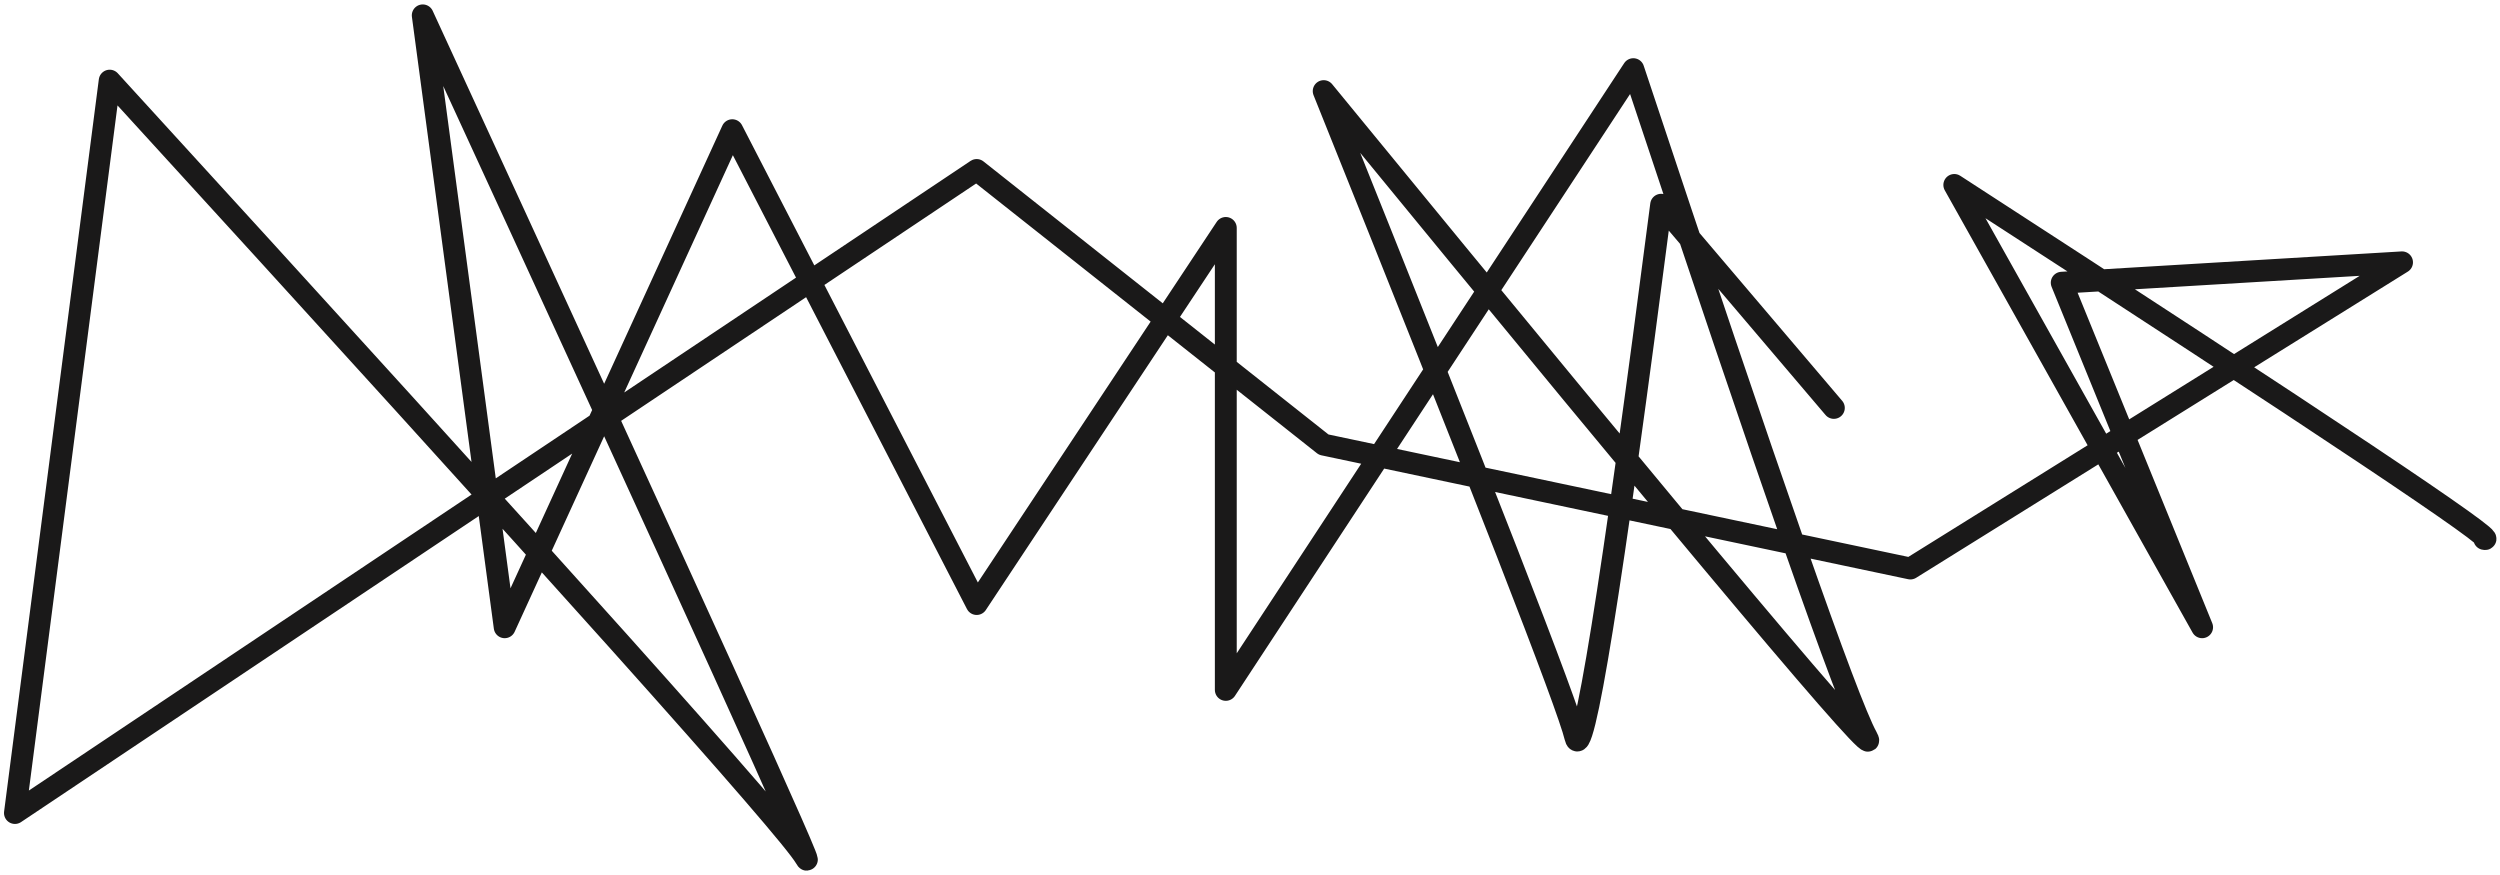 <?xml version="1.0" encoding="UTF-8"?>
<svg width="343px" height="120px" viewBox="0 0 343 120" version="1.1" xmlns="http://www.w3.org/2000/svg" xmlns:xlink="http://www.w3.org/1999/xlink">
    <title>Path 2 Copy</title>
    <g id="Website-structure" stroke="none" stroke-width="1" fill="none" fill-rule="evenodd" stroke-linecap="round" stroke-linejoin="round">
        <g id="Home" transform="translate(-610, -1696)" stroke="#1A1919" stroke-width="3">
            <path d="M777.466,1675.961 L749.59,1699.658 C802.582,1706.504 826.926,1710.43 822.623,1711.436 C818.319,1712.443 788.778,1723.949 734,1745.956 C797.918,1693.588 827.459,1668.748 822.623,1671.436 C817.787,1674.125 787.242,1684.804 730.988,1703.474 C787.765,1740.749 816.153,1759.386 816.153,1759.386 C816.153,1759.386 795.027,1759.386 752.774,1759.386 L804.373,1793.566 L739.363,1827.097 L807.559,1858.323 L723.608,1869.566 C804.659,1832.233 843.182,1814.733 839.175,1817.066 C835.168,1819.4 799.631,1851.217 732.563,1912.517 L833.045,1925.517 L744.822,1793.566 L782.503,1745.956 L799.5,1665.462 L757.493,1598.006 L760.289,1644.697 L807.559,1625.436 L746.875,1659.436 C779.881,1608.484 796.071,1584.246 795.444,1586.722" id="Path-2-Copy" transform="translate(781.533, 1756.033) rotate(-270) translate(-781.533, -1756.033) "></path>
        </g>
    </g>
</svg>